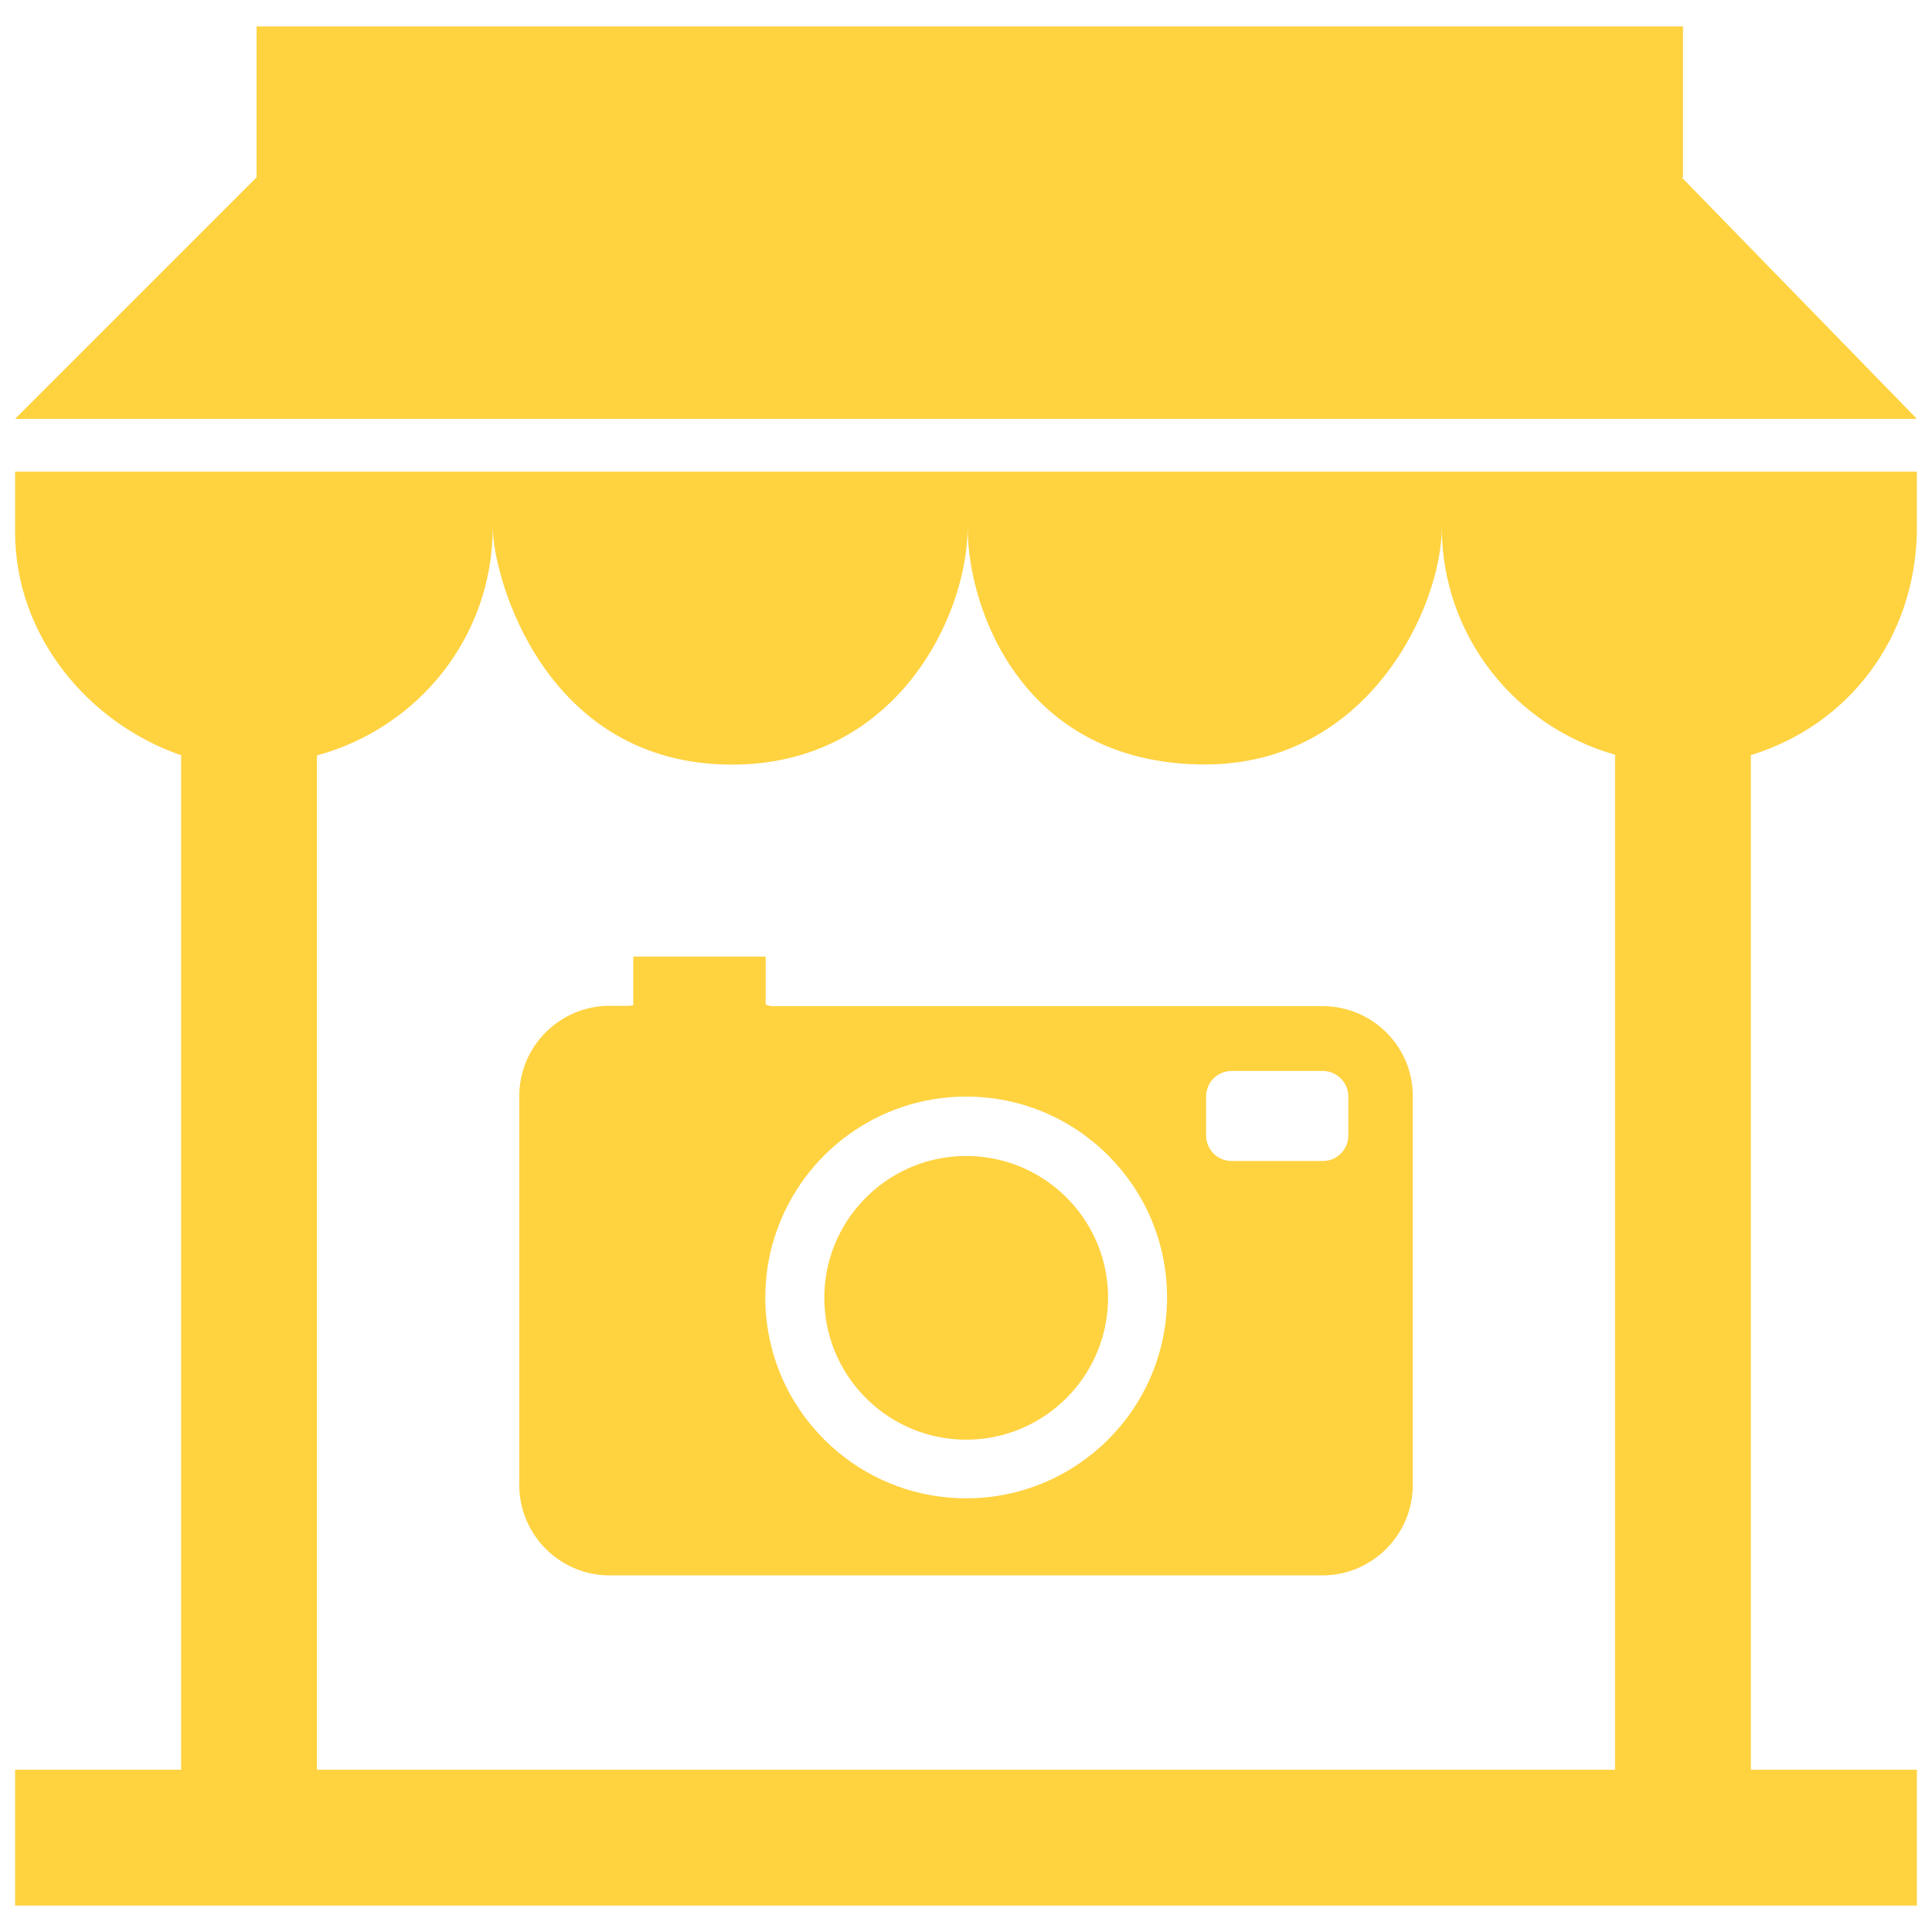 <?xml version="1.0" encoding="UTF-8"?> <svg xmlns="http://www.w3.org/2000/svg" width="80" height="80" viewBox="0 0 80 80" fill="none"><path d="M45.883 53.739C45.883 53.932 45.872 54.124 45.853 54.312C45.564 57.283 43.053 59.614 40.008 59.614C36.862 59.614 34.28 57.124 34.14 54.009C34.136 53.92 34.132 53.832 34.132 53.739C34.132 53.639 34.136 53.536 34.14 53.439C34.299 50.339 36.87 47.867 40.008 47.867C43.041 47.867 45.55 50.169 45.853 53.136C45.872 53.336 45.883 53.536 45.883 53.739ZM58.499 45.407V61.486C58.499 63.554 56.819 65.234 54.751 65.234H25.245C23.181 65.234 21.501 63.554 21.501 61.486V45.392C21.501 43.324 23.18 41.648 25.245 41.648H26.026C26.1 41.648 26.163 41.633 26.222 41.618V39.609H31.705V41.588C31.779 41.633 31.886 41.662 31.99 41.662H54.766C56.834 41.663 58.514 43.339 58.499 45.407ZM48.325 53.724C48.325 49.126 44.592 45.407 40.008 45.407C36.345 45.407 33.241 47.775 32.131 51.057C32.105 51.123 32.086 51.19 32.064 51.257C31.82 52.033 31.69 52.866 31.69 53.724C31.69 56.022 32.619 58.097 34.125 59.603C34.31 59.788 34.509 59.97 34.713 60.14C36.152 61.328 37.998 62.042 40.007 62.042C44.592 62.042 48.325 58.327 48.325 53.724ZM55.832 45.407C55.832 45.37 55.828 45.333 55.824 45.296C55.82 45.266 55.817 45.237 55.813 45.207C55.806 45.17 55.795 45.129 55.783 45.093C55.78 45.074 55.773 45.056 55.765 45.037C55.735 44.956 55.695 44.878 55.647 44.808C55.606 44.752 55.565 44.697 55.513 44.653C55.469 44.604 55.417 44.564 55.362 44.527C55.362 44.523 55.358 44.523 55.354 44.523C55.243 44.449 55.121 44.393 54.984 44.367C54.973 44.364 54.962 44.364 54.951 44.364C54.892 44.349 54.829 44.345 54.766 44.345H51.007C50.955 44.345 50.907 44.349 50.859 44.357C50.848 44.357 50.837 44.36 50.822 44.36C50.778 44.368 50.737 44.379 50.693 44.394C50.659 44.401 50.626 44.412 50.593 44.427C50.526 44.453 50.463 44.49 50.407 44.527C50.352 44.564 50.3 44.609 50.256 44.653C50.234 44.675 50.208 44.701 50.186 44.727L50.182 44.731C50.148 44.772 50.115 44.816 50.089 44.864C50.086 44.868 50.082 44.875 50.078 44.883C50.053 44.931 50.027 44.983 50.008 45.038C50.001 45.056 49.993 45.075 49.99 45.093C49.978 45.127 49.971 45.16 49.964 45.193C49.964 45.197 49.96 45.204 49.96 45.208C49.949 45.271 49.942 45.337 49.942 45.407V47.013C49.942 47.05 49.945 47.087 49.949 47.124C49.953 47.154 49.957 47.183 49.96 47.213C49.975 47.291 49.997 47.368 50.03 47.438C50.038 47.461 50.049 47.483 50.06 47.505C50.097 47.572 50.138 47.634 50.186 47.694C50.208 47.72 50.23 47.746 50.256 47.768C50.3 47.816 50.352 47.857 50.407 47.894C50.522 47.972 50.655 48.027 50.796 48.053C50.818 48.06 50.844 48.064 50.866 48.064C50.914 48.072 50.959 48.075 51.007 48.075H54.766C54.818 48.075 54.866 48.072 54.914 48.064C54.973 48.057 55.032 48.046 55.088 48.027C55.132 48.013 55.177 47.998 55.217 47.979C55.269 47.953 55.317 47.927 55.365 47.894C55.421 47.857 55.472 47.816 55.517 47.768C55.543 47.746 55.565 47.72 55.587 47.694C55.613 47.661 55.643 47.624 55.665 47.587C55.687 47.55 55.709 47.513 55.728 47.472C55.742 47.443 55.758 47.413 55.768 47.38C55.787 47.328 55.802 47.269 55.813 47.213C55.824 47.147 55.831 47.08 55.831 47.013L55.832 45.407ZM0.625 19.531H79.375V22.031C79.281 26.456 76.528 30.034 72.5 31.267V73.281H79.375V78.906H0.625V73.281H7.5V31.274C3.633 29.938 0.625 26.306 0.625 22.031V19.531ZM13.125 31.279V73.281H66.875V31.25C62.741 30.082 59.702 26.335 59.702 21.827C59.702 25.092 56.693 31.654 49.901 31.654C42.384 31.654 40.068 25.281 40.068 21.827C40.068 25.532 37.096 31.661 30.318 31.661C22.514 31.661 20.403 23.851 20.403 21.827C20.403 26.373 17.313 30.146 13.125 31.279ZM69.635 7.344H69.688V1.094H10.625V7.344L0.625 17.344H79.375L69.635 7.344Z" fill="#FFD240"></path></svg> 